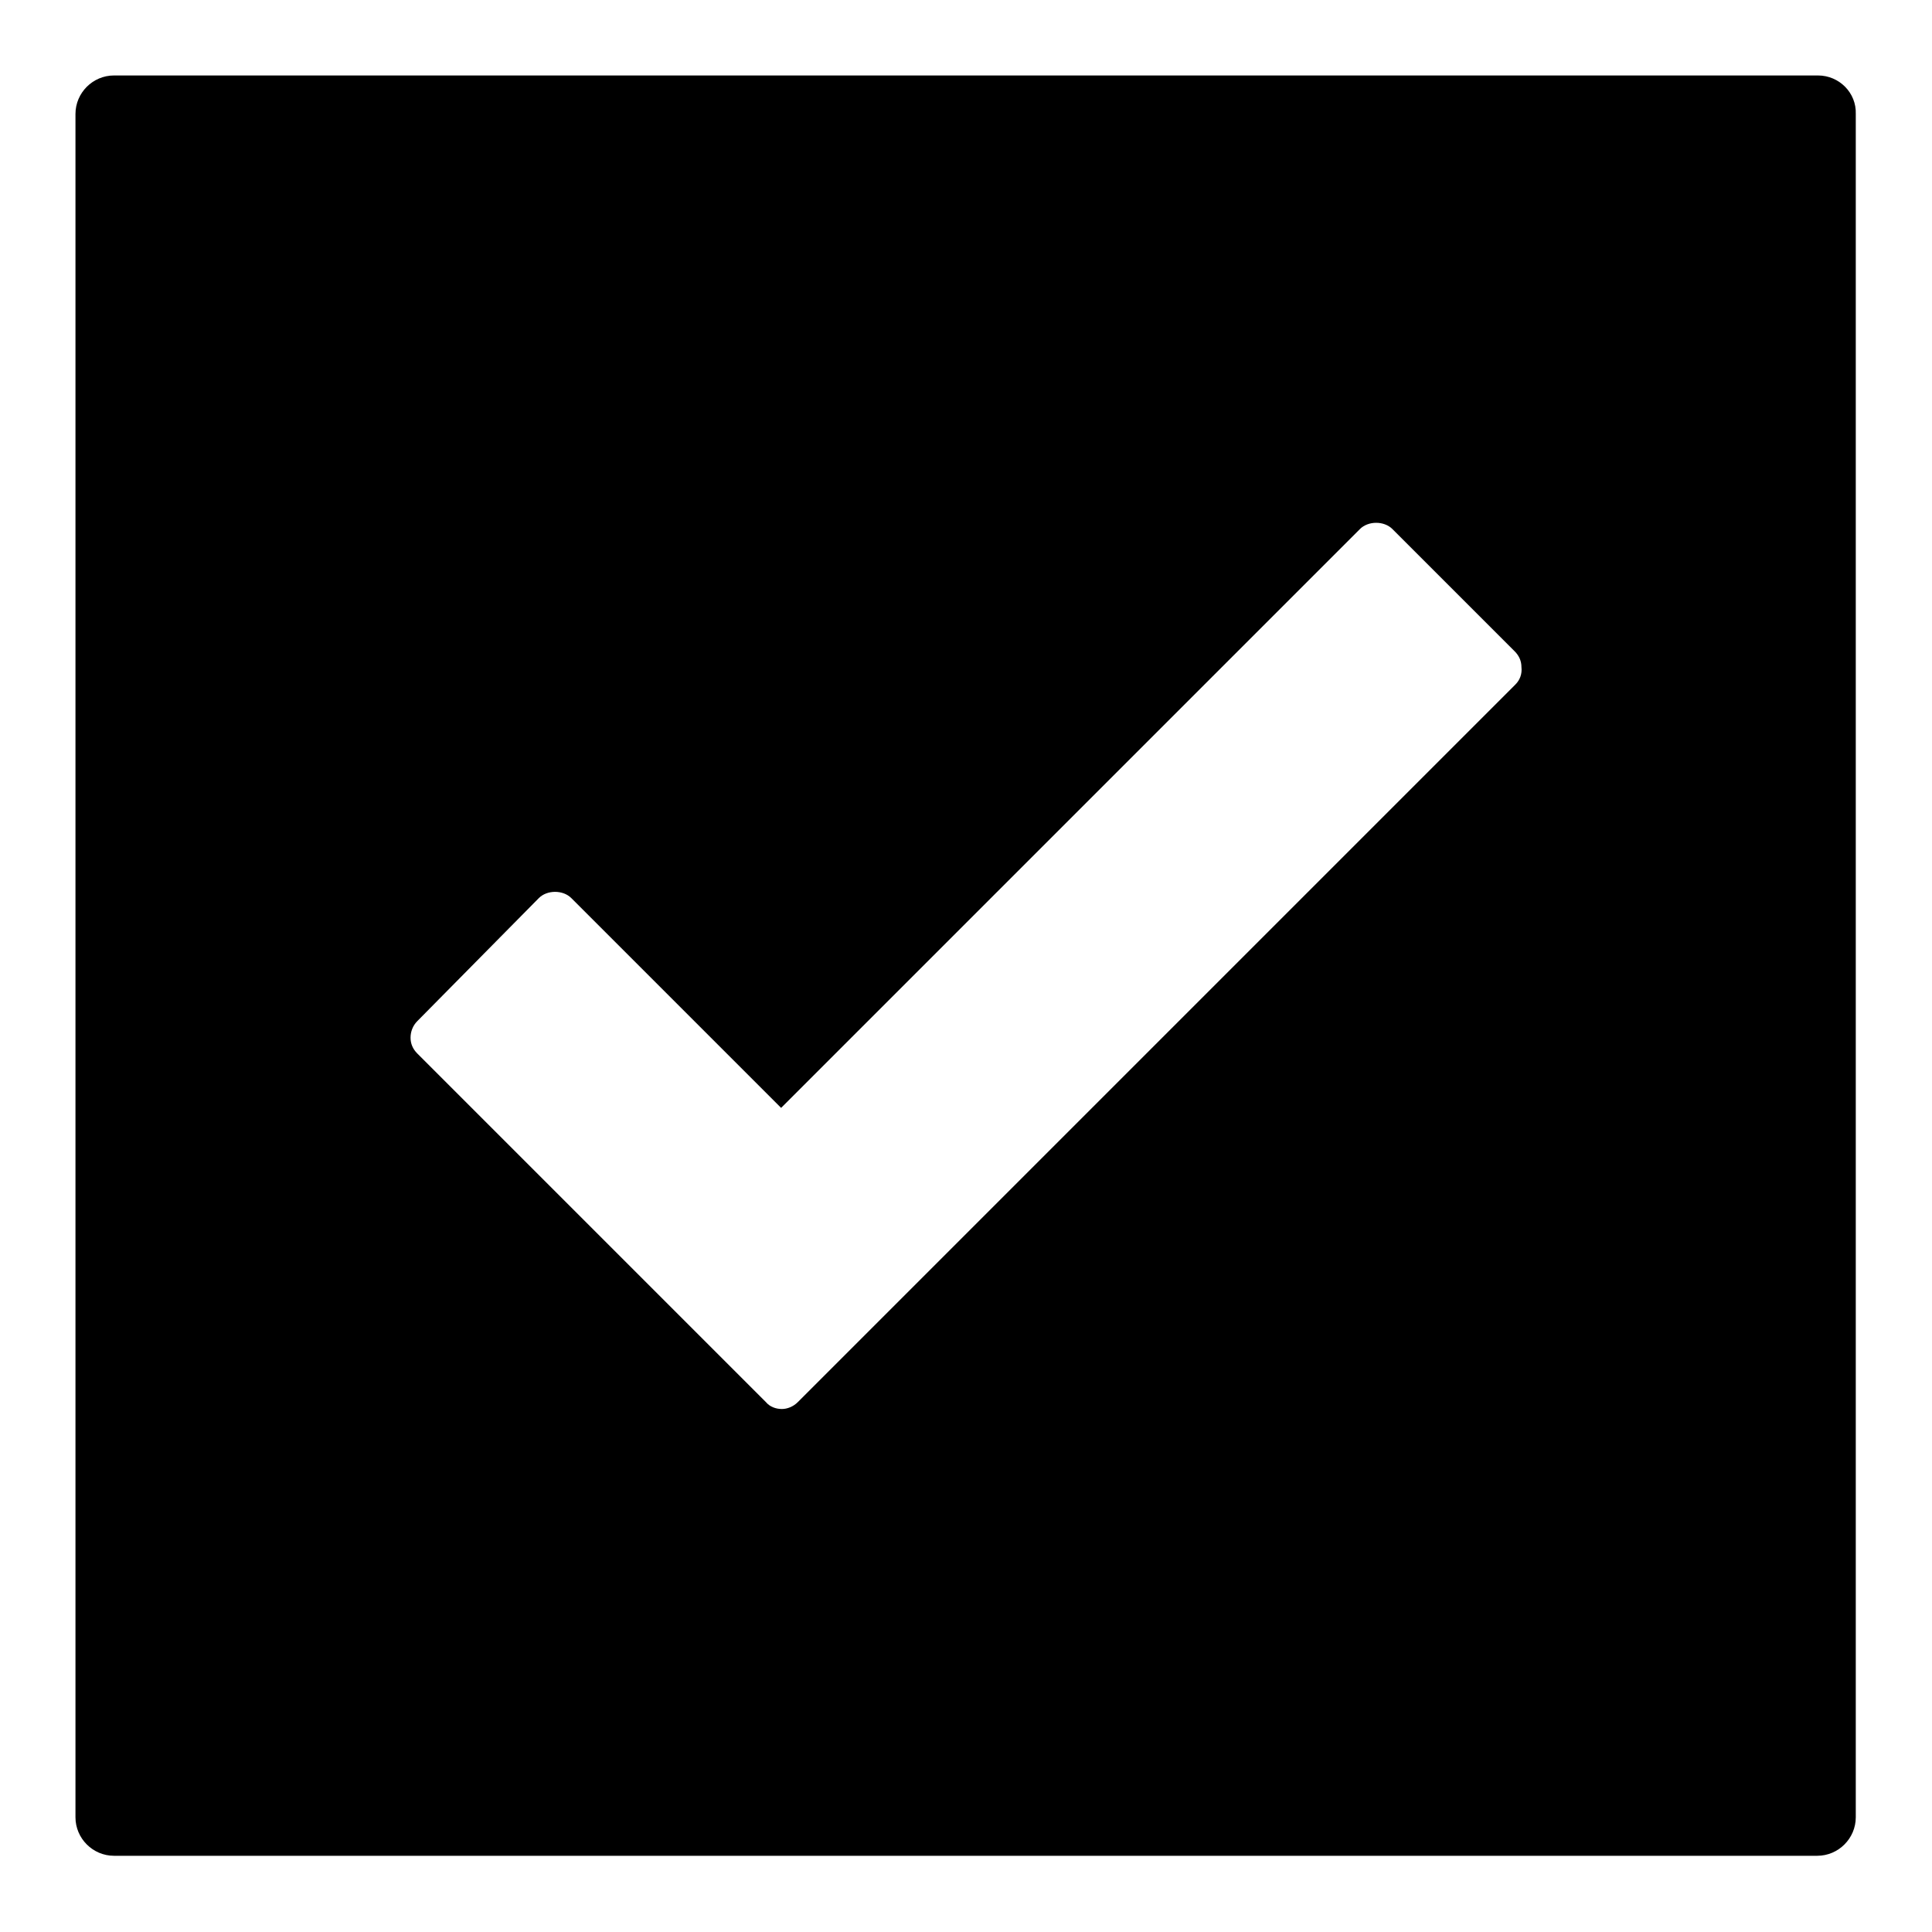 <?xml version="1.0" encoding="utf-8"?>
<!-- Svg Vector Icons : http://www.onlinewebfonts.com/icon -->
<!DOCTYPE svg PUBLIC "-//W3C//DTD SVG 1.1//EN" "http://www.w3.org/Graphics/SVG/1.1/DTD/svg11.dtd">
<svg version="1.1" xmlns="http://www.w3.org/2000/svg" xmlns:xlink="http://www.w3.org/1999/xlink" x="0px" y="0px" viewBox="0 0 256 256" enable-background="new 0 0 256 256" xml:space="preserve">
<g><g><g><path fill="#000000" d="M240.9,10H15.1c-2.8,0-5.1,2.3-5.1,5.1v225.7c0,2.8,2.3,5.1,5.1,5.1h225.7c2.8,0,5.1-2.3,5.1-5.1V15.1C246,12.3,243.7,10,240.9,10z M200.8,90.7l-95.1,95.1c-0.6,0.6-1.4,0.9-2.1,0.9c-0.8,0-1.6-0.3-2.1-0.9l-46.2-46.2c-0.6-0.6-0.9-1.3-0.9-2.1c0-0.8,0.3-1.6,0.9-2.2L71.4,119c1.1-1.1,3.2-1.1,4.3,0l27.8,27.8l76.7-76.7c1.1-1.1,3.2-1.1,4.3,0l16.2,16.2c0.6,0.6,0.9,1.3,0.9,2.1C201.7,89.3,201.4,90.1,200.8,90.7z"/></g><g></g><g></g><g></g><g></g><g></g><g></g><g></g><g></g><g></g><g></g><g></g><g></g><g></g><g></g><g></g></g></g>
</svg>